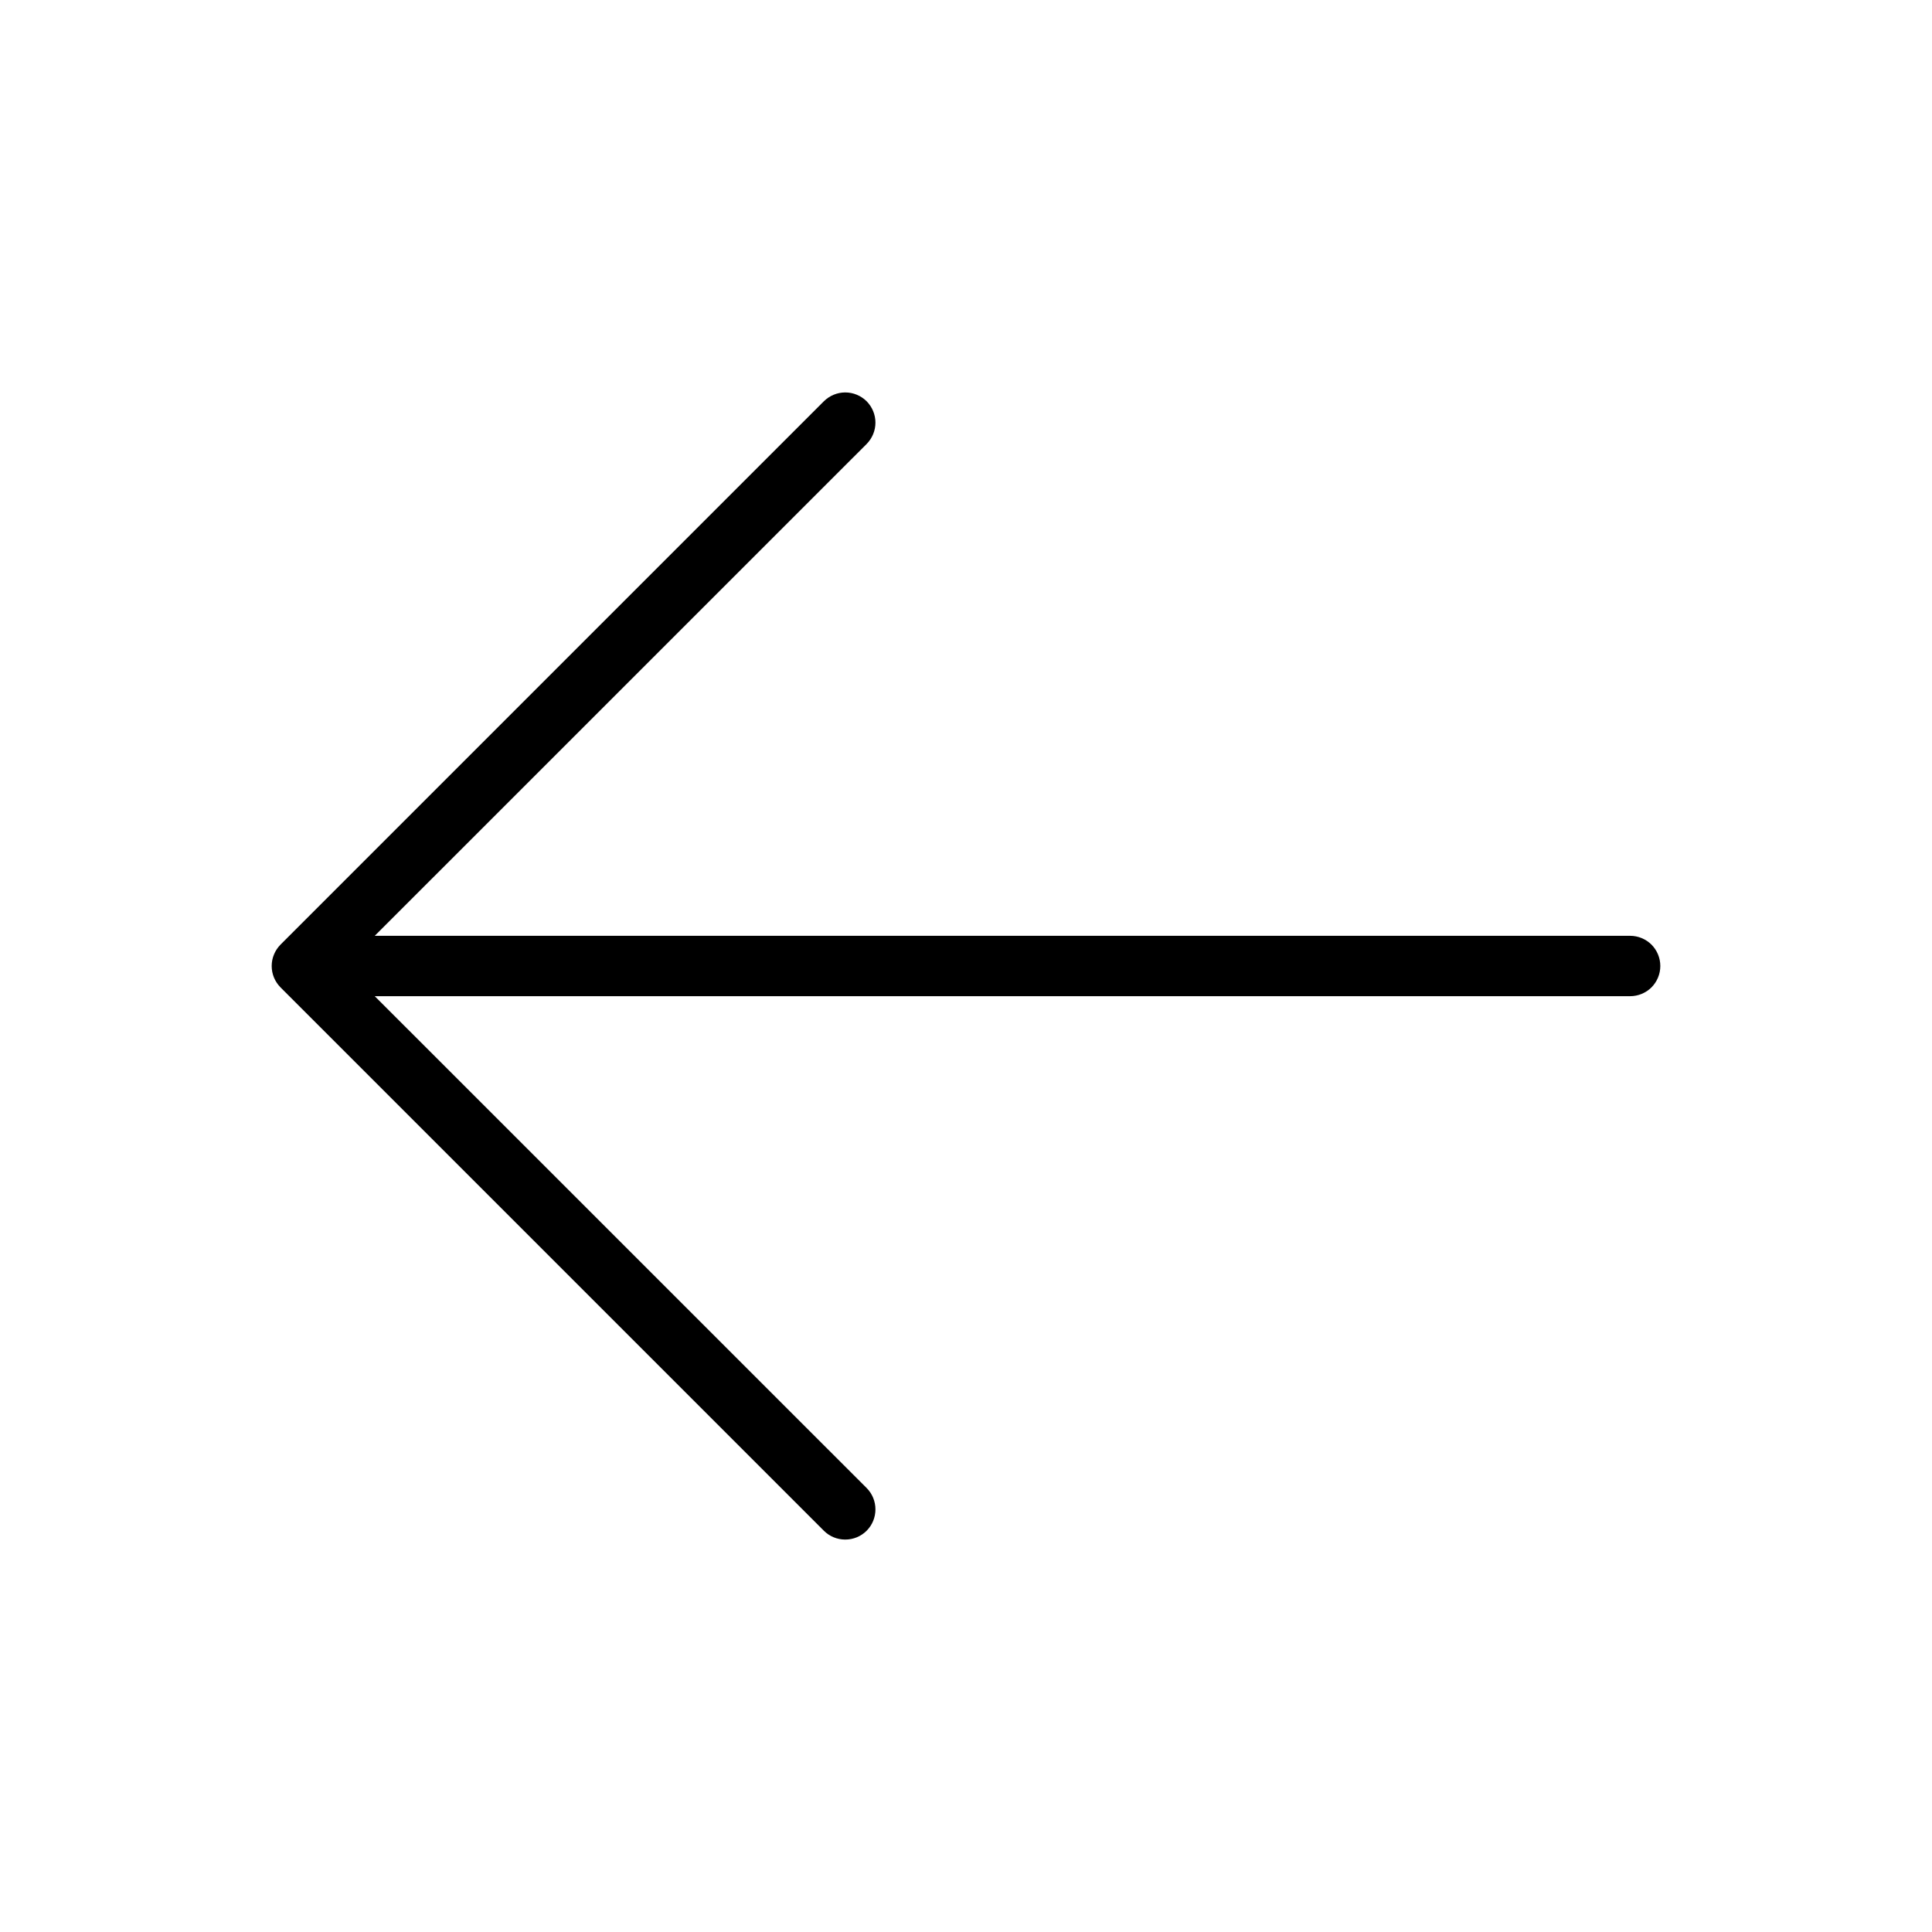 <svg width="32" height="32" viewBox="0 0 32 32" fill="none" xmlns="http://www.w3.org/2000/svg">
<path d="M27.5 16C27.5 16.133 27.447 16.26 27.354 16.354C27.26 16.447 27.133 16.5 27 16.5H6.207L14.354 24.646C14.448 24.74 14.5 24.867 14.5 25C14.5 25.133 14.448 25.26 14.354 25.354C14.26 25.448 14.133 25.5 14 25.5C13.867 25.5 13.74 25.448 13.646 25.354L4.646 16.354C4.6 16.307 4.563 16.252 4.538 16.192C4.513 16.131 4.5 16.066 4.5 16C4.5 15.934 4.513 15.869 4.538 15.809C4.563 15.748 4.6 15.693 4.646 15.646L13.646 6.646C13.693 6.6 13.748 6.563 13.809 6.538C13.869 6.513 13.934 6.5 14 6.5C14.066 6.5 14.131 6.513 14.191 6.538C14.252 6.563 14.307 6.6 14.354 6.646C14.4 6.693 14.437 6.748 14.462 6.809C14.487 6.869 14.5 6.934 14.5 7C14.5 7.066 14.487 7.131 14.462 7.191C14.437 7.252 14.4 7.307 14.354 7.354L6.207 15.5H27C27.133 15.5 27.26 15.553 27.354 15.646C27.447 15.74 27.5 15.867 27.5 16Z" fill="black"/>
</svg>
